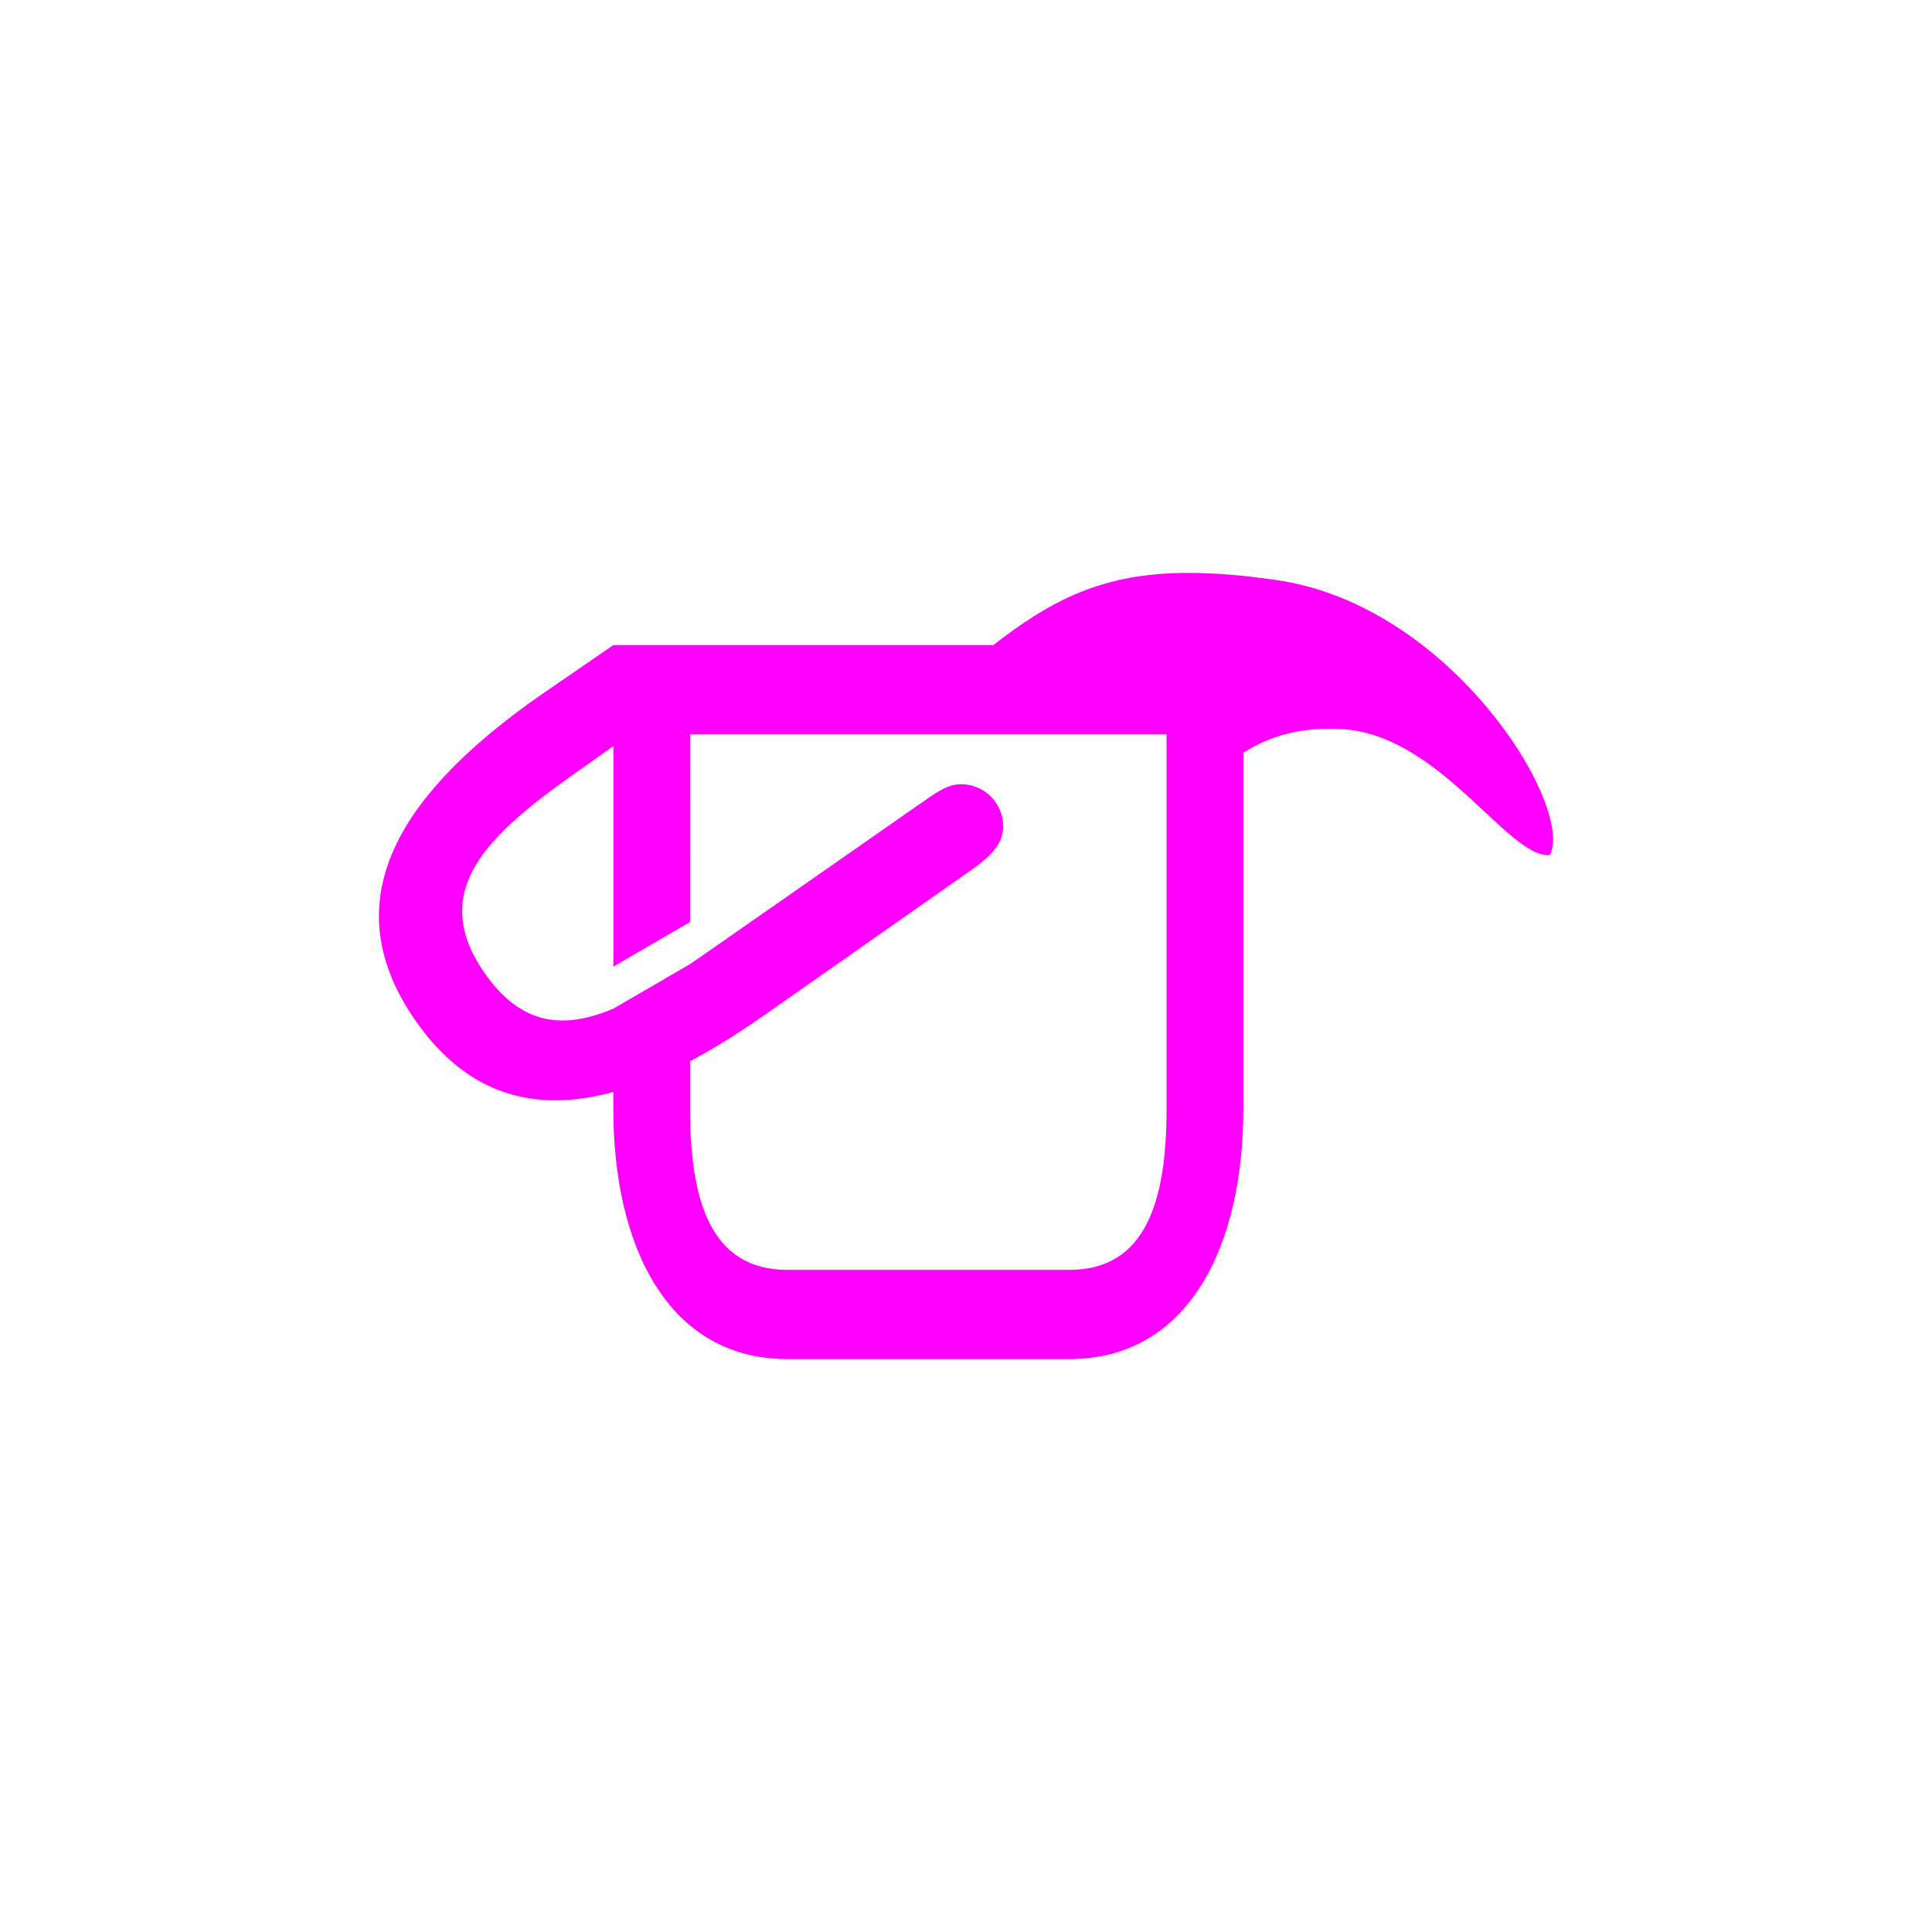 <?xml version="1.0" encoding="UTF-8" standalone="no"?>
<!-- Generator: Adobe Illustrator 15.1.0, SVG Export Plug-In . SVG Version: 6.00 Build 0)  -->

<svg
   xmlns:dc="http://purl.org/dc/elements/1.1/"
   xmlns:cc="http://creativecommons.org/ns#"
   xmlns:rdf="http://www.w3.org/1999/02/22-rdf-syntax-ns#"
   xmlns:svg="http://www.w3.org/2000/svg"
   xmlns="http://www.w3.org/2000/svg"
   xmlns:sodipodi="http://sodipodi.sourceforge.net/DTD/sodipodi-0.dtd"
   xmlns:inkscape="http://www.inkscape.org/namespaces/inkscape"
   version="1.1"
   id="Layer_1"
   x="0px"
   y="0px"
   width="92"
   height="92"
   viewBox="0 0 92 92"
   enable-background="new 0 0 99.997 69.373"
   xml:space="preserve"
   inkscape:version="0.48.4 r9939"
   sodipodi:docname="tool-paint-bucket.svg"
   inkscape:export-filename="C:\Development\git\piskel\misc\icons\source\tool-paint-bucket@2x.png"
   inkscape:export-xdpi="90"
   inkscape:export-ydpi="90"><defs
   id="defs7" /><sodipodi:namedview
   pagecolor="#ffffff"
   bordercolor="#666666"
   borderopacity="1"
   objecttolerance="10"
   gridtolerance="10"
   guidetolerance="10"
   inkscape:pageopacity="0"
   inkscape:pageshadow="2"
   inkscape:window-width="1920"
   inkscape:window-height="1148"
   id="namedview5"
   showgrid="false"
   inkscape:zoom="8"
   inkscape:cx="66.407246"
   inkscape:cy="58.733165"
   inkscape:window-x="-8"
   inkscape:window-y="-8"
   inkscape:window-maximized="1"
   inkscape:current-layer="Layer_1" />

<path
   inkscape:export-xdpi="45"
   inkscape:export-ydpi="45"
   style="font-size:medium;font-style:normal;font-variant:normal;font-weight:normal;font-stretch:normal;text-indent:0;text-align:start;text-decoration:none;line-height:normal;letter-spacing:normal;word-spacing:normal;text-transform:none;direction:ltr;block-progression:tb;writing-mode:lr-tb;text-anchor:start;baseline-shift:baseline;color:#000000;fill:#ff00ff;fill-opacity:1;fill-rule:nonzero;stroke:none;stroke-width:4;marker:none;visibility:visible;display:inline;overflow:visible;enable-background:accumulate;font-family:Sans;-inkscape-font-specification:Sans"
   d="m 56.581,27.281 c -4.029,0.002 -6.471,1.253 -9.281,3.438 l -11.188,0 -6.906,0 -3.5,2.406 c -6.166,4.318 -10.13,9.467 -5.906,15.5 2.559,3.655 5.845,4.345 9.406,3.375 l 0,0.812 c 0,6.557 2.618,11.906 8.281,11.906 l 13.438,0 c 5.663,0 8.281,-5.349 8.281,-11.906 l 0,-16.969 c 0.957,-0.592 2.376,-1.26 4.688,-1.125 4.687,0.274 7.922,6.17 9.906,6 1.193,-2.25 -4.616,-11.875 -13,-13.094 -1.595,-0.232 -2.983,-0.344 -4.219,-0.344 z m -23.719,7.688 22.688,0 0,17.844 c 0,4.274 -0.934,7.656 -4.625,7.656 l -13.438,0 c -3.691,0 -4.625,-3.382 -4.625,-7.656 l 0,-2.281 c 1.165,-0.615 2.354,-1.363 3.531,-2.188 1.192,-0.835 8.82,-6.179 9.938,-6.969 1.117,-0.79 1.438,-1.373 1.438,-2.031 0,-1.105 -0.895,-2 -2,-2 -0.399,0 -0.778,0.111 -1.562,0.656 -0.784,0.545 -8.897,6.203 -10.125,7.062 -0.418,0.293 -0.815,0.569 -1.219,0.844 l -3.656,2.125 c -2.315,0.975 -4.347,0.852 -6.125,-1.688 -2.935,-4.192 0.624,-6.948 4.938,-9.969 l 1.188,-0.844 0,10.5 3.656,-2.125 z"
   id="rect4589"
   inkscape:connector-curvature="0"
   sodipodi:nodetypes="sccccscsssscscssccsssscssssssccsccccc" /></svg>